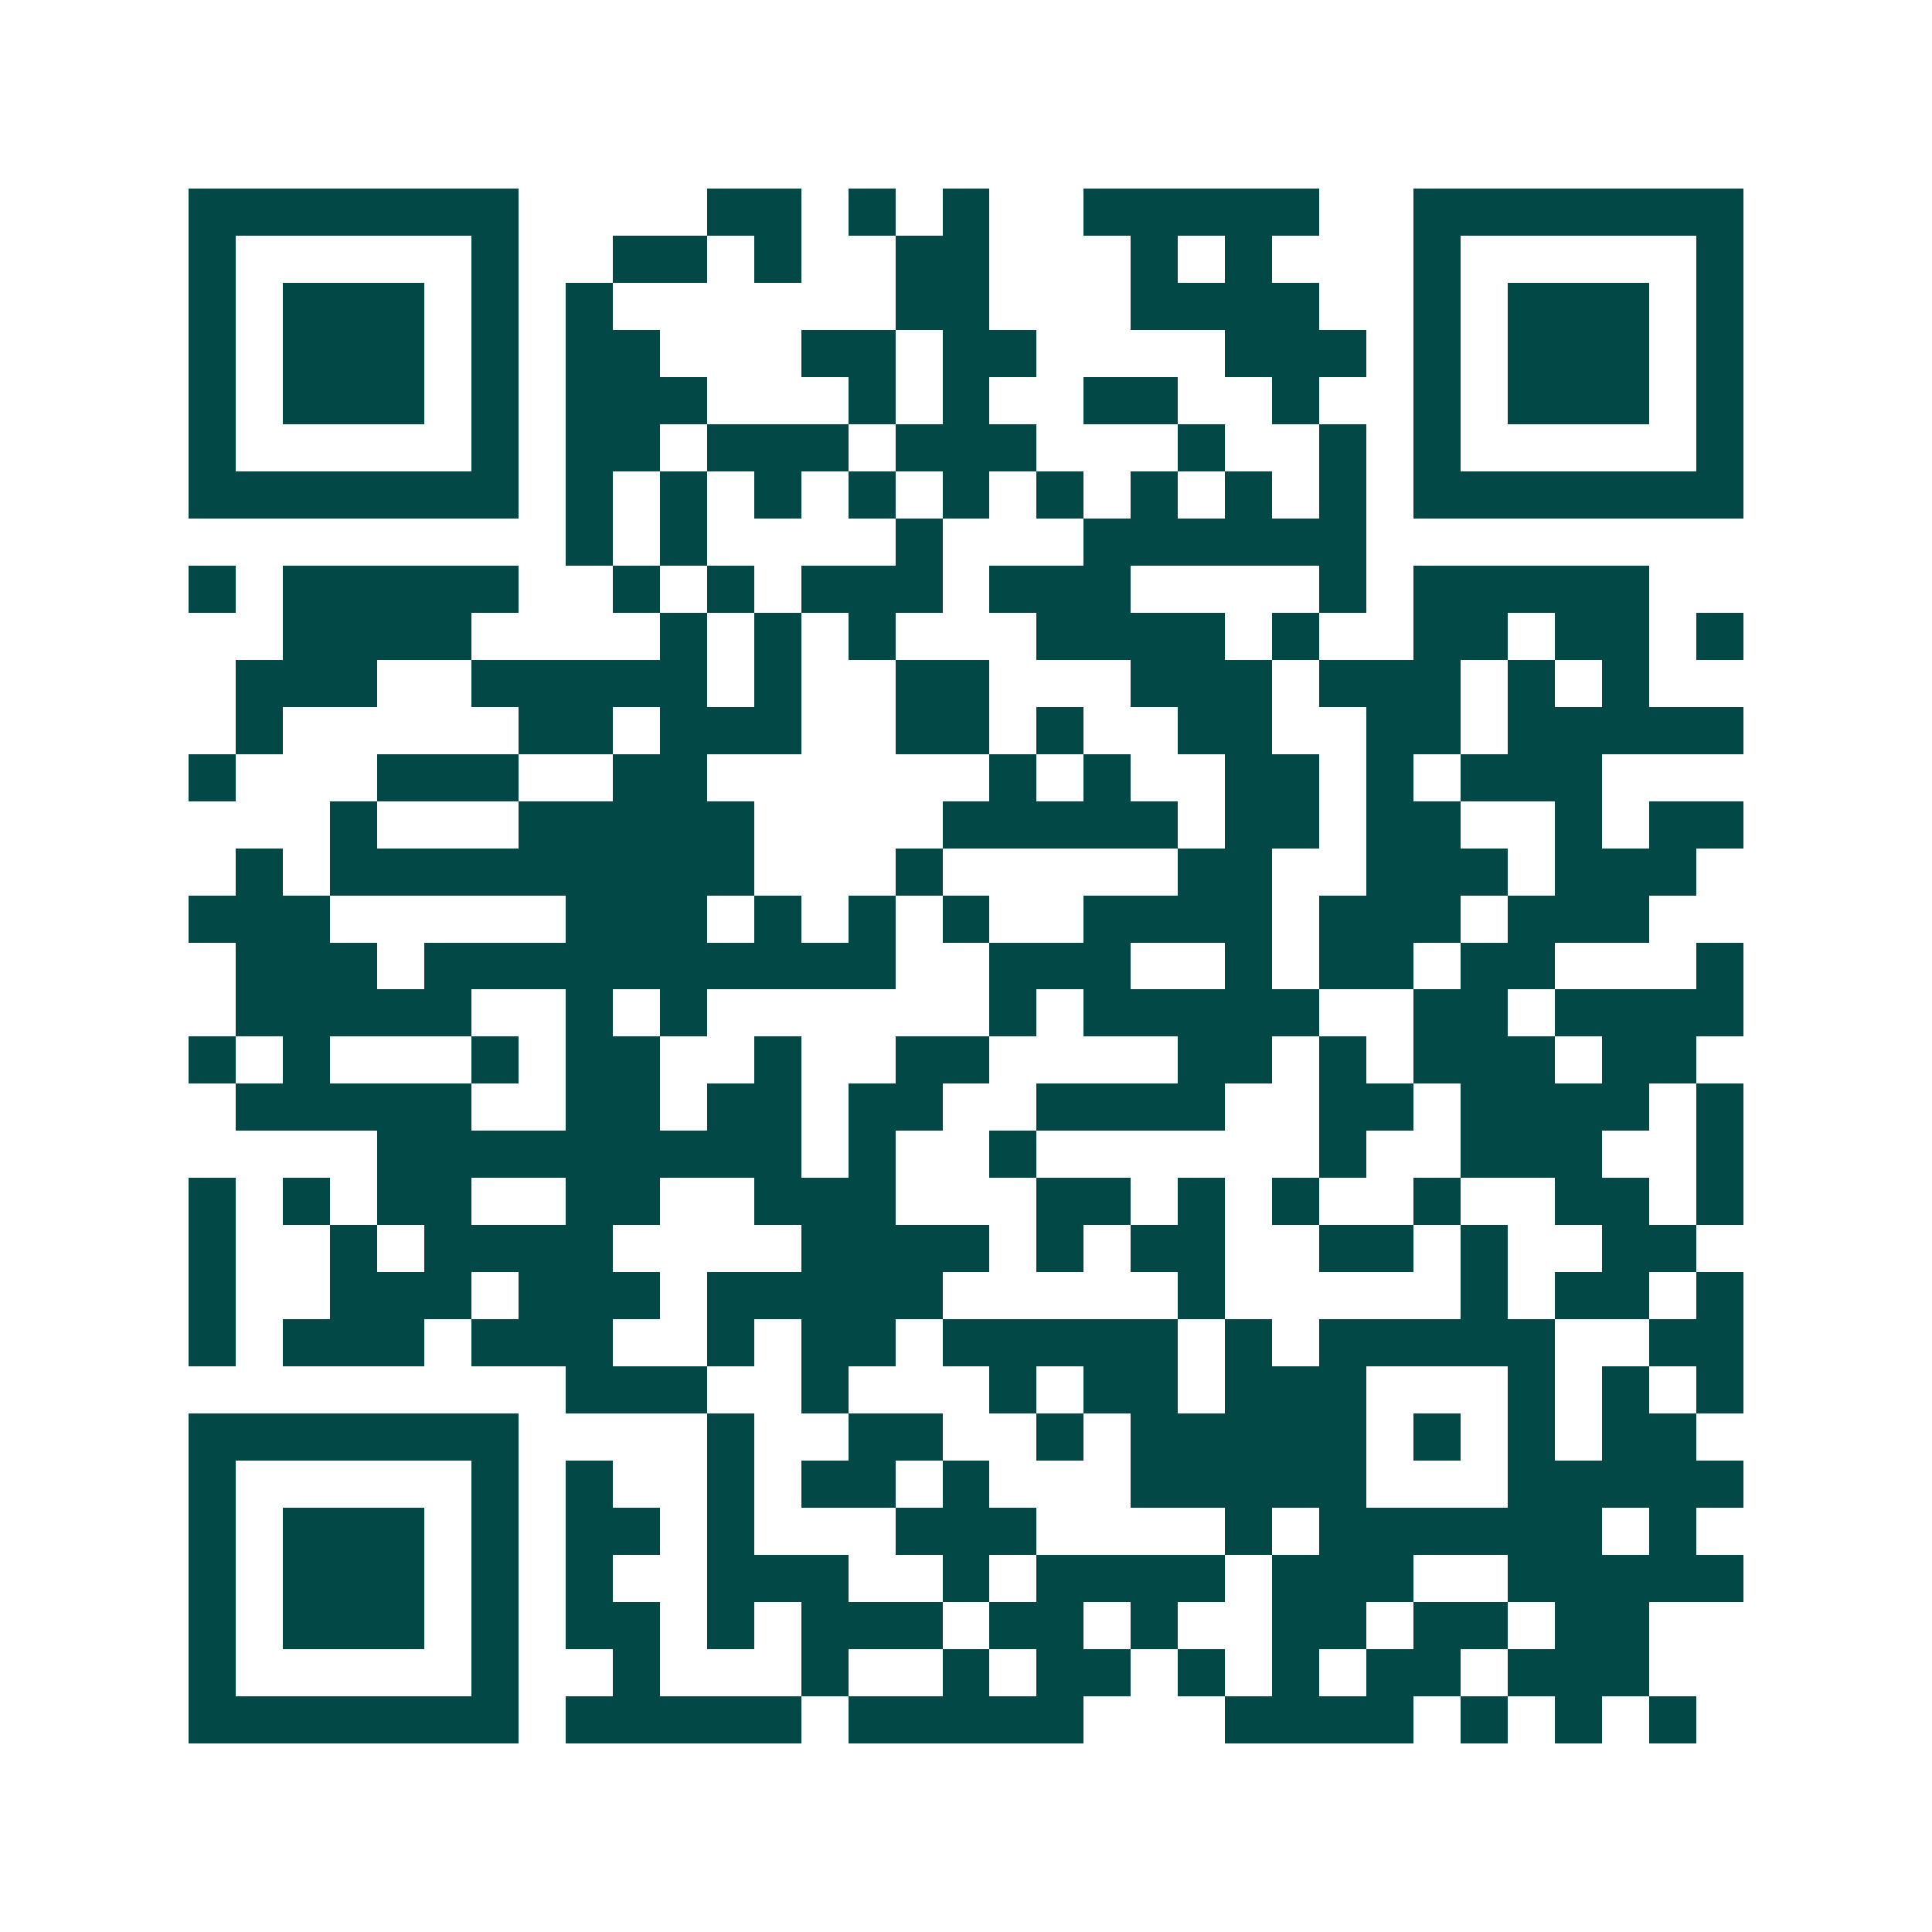 <svg xmlns="http://www.w3.org/2000/svg" width="200" height="200" viewBox="0 0 41 41" shape-rendering="crispEdges"><path fill="#ffffff" d="M0 0h41v41H0z"/><path stroke="#014847" d="M4 4.5h7m4 0h2m1 0h1m1 0h1m2 0h5m2 0h7M4 5.5h1m5 0h1m2 0h2m1 0h1m2 0h2m3 0h1m1 0h1m3 0h1m5 0h1M4 6.5h1m1 0h3m1 0h1m1 0h1m6 0h2m3 0h4m2 0h1m1 0h3m1 0h1M4 7.5h1m1 0h3m1 0h1m1 0h2m3 0h2m1 0h2m4 0h3m1 0h1m1 0h3m1 0h1M4 8.5h1m1 0h3m1 0h1m1 0h3m3 0h1m1 0h1m2 0h2m2 0h1m2 0h1m1 0h3m1 0h1M4 9.5h1m5 0h1m1 0h2m1 0h3m1 0h3m3 0h1m2 0h1m1 0h1m5 0h1M4 10.5h7m1 0h1m1 0h1m1 0h1m1 0h1m1 0h1m1 0h1m1 0h1m1 0h1m1 0h1m1 0h7M12 11.5h1m1 0h1m4 0h1m3 0h6M4 12.5h1m1 0h5m2 0h1m1 0h1m1 0h3m1 0h3m4 0h1m1 0h5M6 13.5h4m4 0h1m1 0h1m1 0h1m3 0h4m1 0h1m2 0h2m1 0h2m1 0h1M5 14.5h3m2 0h5m1 0h1m2 0h2m3 0h3m1 0h3m1 0h1m1 0h1M5 15.5h1m5 0h2m1 0h3m2 0h2m1 0h1m2 0h2m2 0h2m1 0h5M4 16.5h1m3 0h3m2 0h2m6 0h1m1 0h1m2 0h2m1 0h1m1 0h3M7 17.5h1m3 0h5m4 0h5m1 0h2m1 0h2m2 0h1m1 0h2M5 18.5h1m1 0h9m3 0h1m5 0h2m2 0h3m1 0h3M4 19.5h3m5 0h3m1 0h1m1 0h1m1 0h1m2 0h4m1 0h3m1 0h3M5 20.5h3m1 0h10m2 0h3m2 0h1m1 0h2m1 0h2m3 0h1M5 21.5h5m2 0h1m1 0h1m6 0h1m1 0h5m2 0h2m1 0h4M4 22.5h1m1 0h1m3 0h1m1 0h2m2 0h1m2 0h2m4 0h2m1 0h1m1 0h3m1 0h2M5 23.5h5m2 0h2m1 0h2m1 0h2m2 0h4m2 0h2m1 0h4m1 0h1M8 24.5h9m1 0h1m2 0h1m6 0h1m2 0h3m2 0h1M4 25.5h1m1 0h1m1 0h2m2 0h2m2 0h3m3 0h2m1 0h1m1 0h1m2 0h1m2 0h2m1 0h1M4 26.5h1m2 0h1m1 0h4m4 0h4m1 0h1m1 0h2m2 0h2m1 0h1m2 0h2M4 27.5h1m2 0h3m1 0h3m1 0h5m5 0h1m5 0h1m1 0h2m1 0h1M4 28.5h1m1 0h3m1 0h3m2 0h1m1 0h2m1 0h5m1 0h1m1 0h5m2 0h2M12 29.5h3m2 0h1m3 0h1m1 0h2m1 0h3m3 0h1m1 0h1m1 0h1M4 30.5h7m4 0h1m2 0h2m2 0h1m1 0h5m1 0h1m1 0h1m1 0h2M4 31.5h1m5 0h1m1 0h1m2 0h1m1 0h2m1 0h1m3 0h5m3 0h5M4 32.5h1m1 0h3m1 0h1m1 0h2m1 0h1m3 0h3m4 0h1m1 0h6m1 0h1M4 33.5h1m1 0h3m1 0h1m1 0h1m2 0h3m2 0h1m1 0h4m1 0h3m2 0h5M4 34.5h1m1 0h3m1 0h1m1 0h2m1 0h1m1 0h3m1 0h2m1 0h1m2 0h2m1 0h2m1 0h2M4 35.5h1m5 0h1m2 0h1m3 0h1m2 0h1m1 0h2m1 0h1m1 0h1m1 0h2m1 0h3M4 36.5h7m1 0h5m1 0h5m3 0h4m1 0h1m1 0h1m1 0h1"/></svg>
